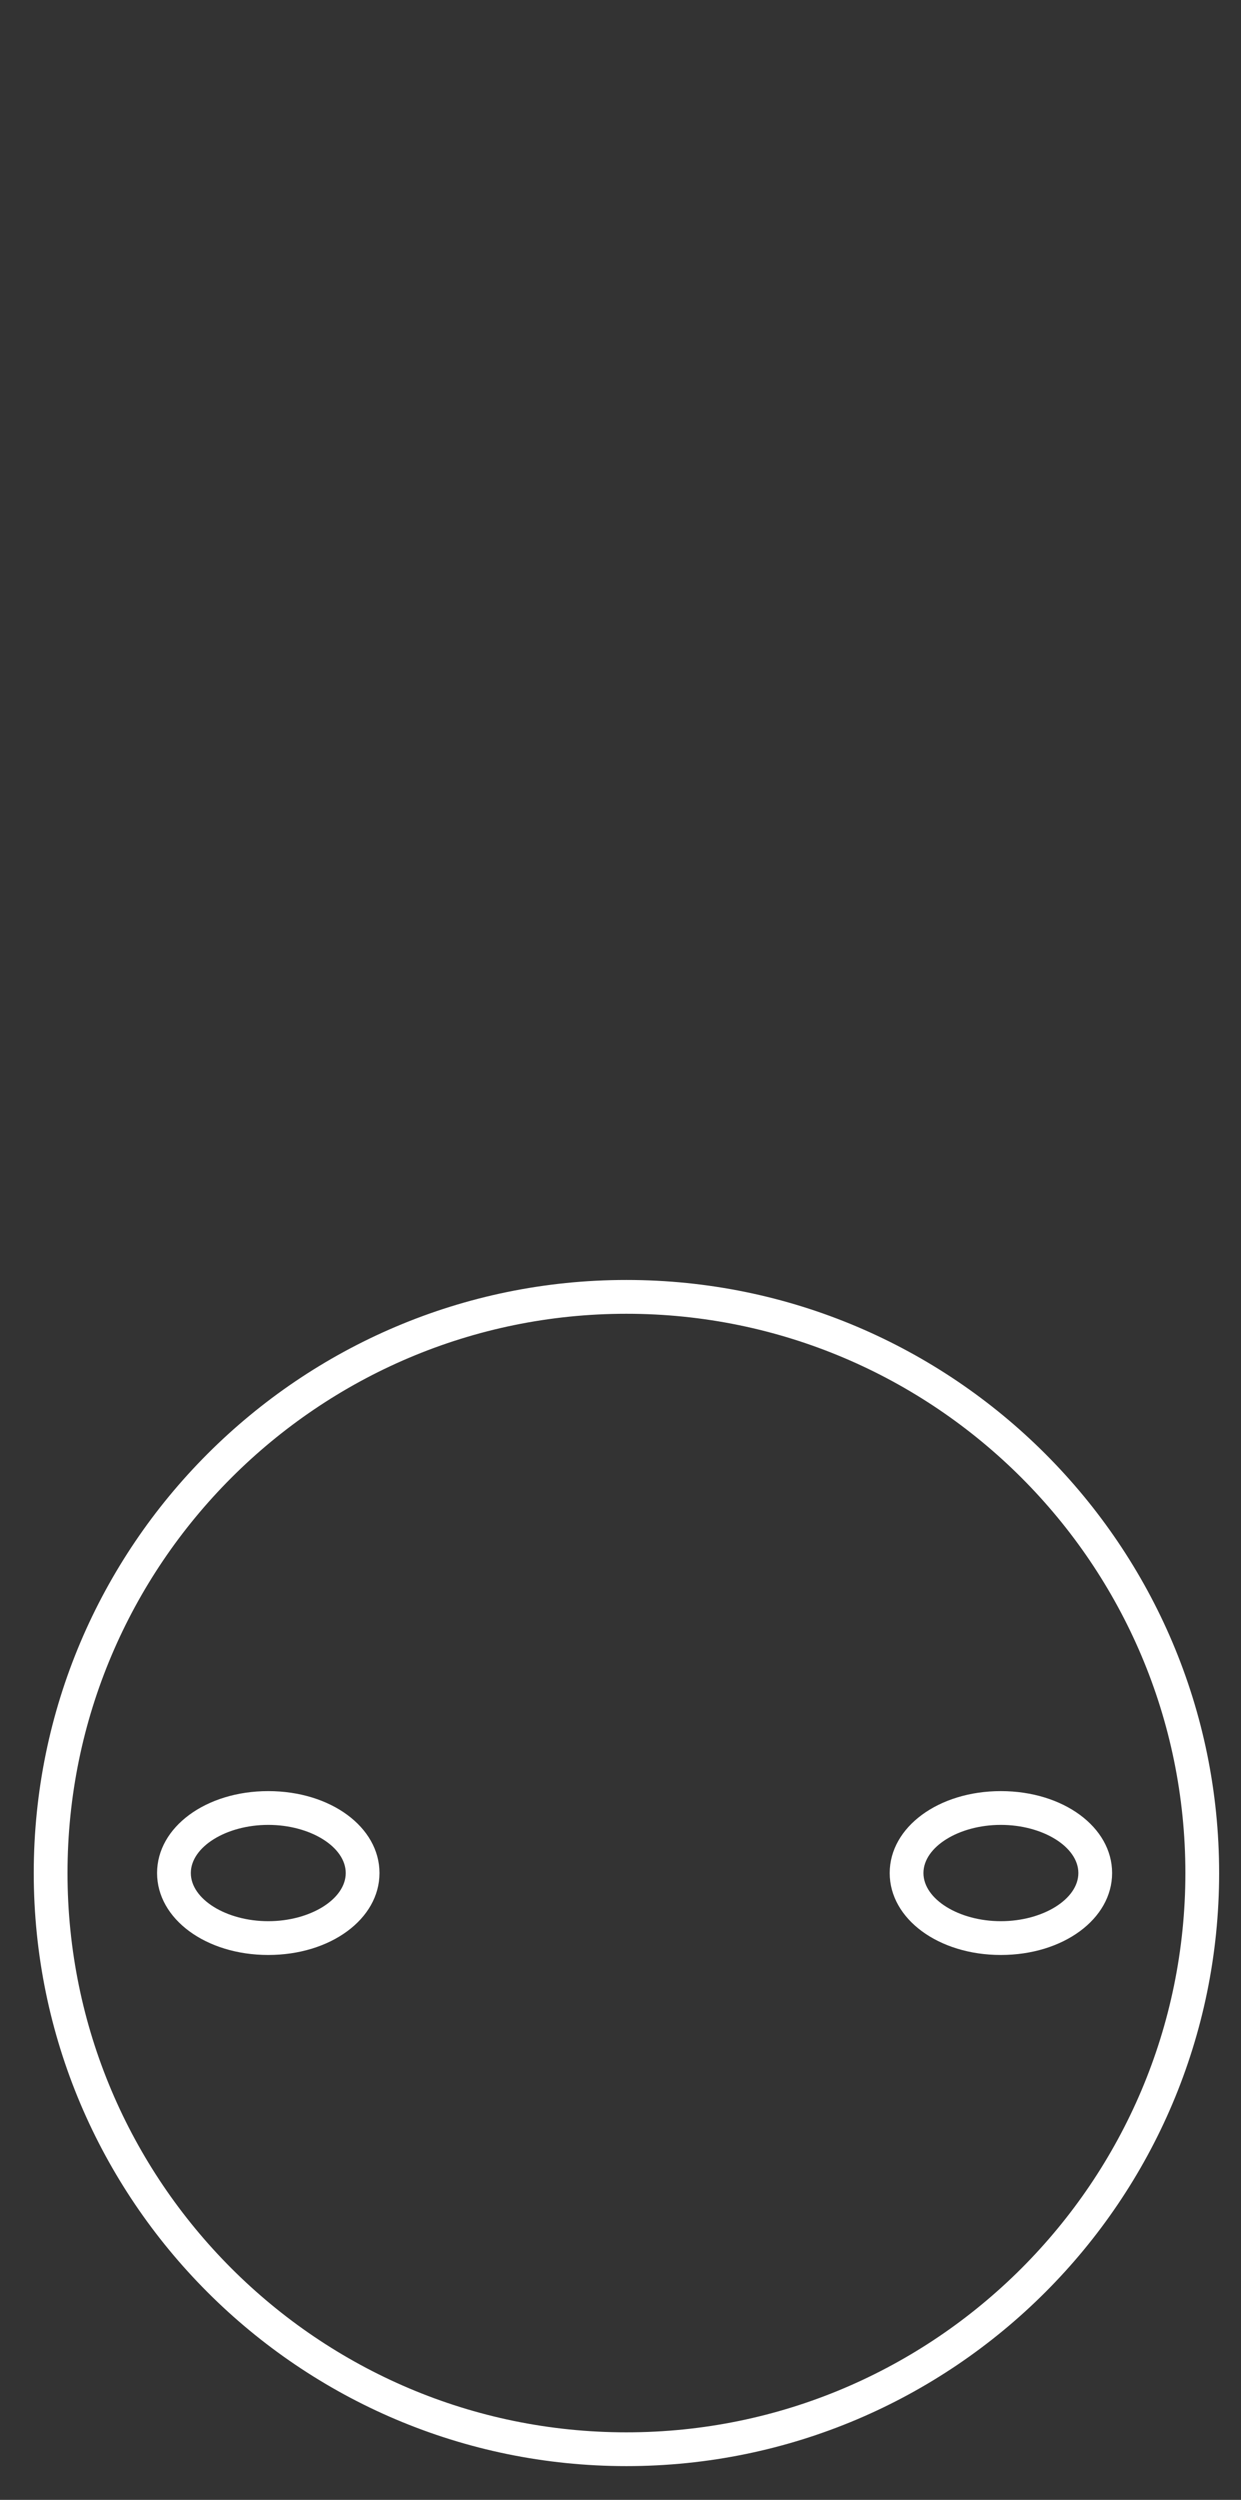 <?xml version="1.0" encoding="utf-8"?>
<!-- Generator: Adobe Illustrator 16.0.0, SVG Export Plug-In . SVG Version: 6.00 Build 0)  -->
<!DOCTYPE svg PUBLIC "-//W3C//DTD SVG 1.1//EN" "http://www.w3.org/Graphics/SVG/1.1/DTD/svg11.dtd">
<svg version="1.1" id="Capa_1" xmlns="http://www.w3.org/2000/svg" xmlns:xlink="http://www.w3.org/1999/xlink" x="0px" y="0px"
	 width="36.77px" height="74.021px" viewBox="0 0 36.77 74.021" enable-background="new 0 0 36.77 74.021" xml:space="preserve">
<rect x="0" y="0" width="36.77" height="74.021" fill="#333333" stroke="none"/>
<g>
	<g>
		<path fill="#FFFFFF" d="M18.56,73.022C8.877,73.022,1,65.145,1,55.461c0-9.683,7.877-17.561,17.56-17.561
			c9.684,0,17.562,7.878,17.562,17.561C36.122,65.145,28.243,73.022,18.56,73.022z M18.56,38.901C9.429,38.901,2,46.329,2,55.461
			c0,9.131,7.429,16.561,16.56,16.561c9.133,0,16.562-7.43,16.562-16.561C35.122,46.329,27.693,38.901,18.56,38.901z"/>
	</g>
	<g>
		<path fill="#FFFFFF" d="M7.948,57.887c-1.847,0-3.294-1.066-3.294-2.426s1.447-2.426,3.294-2.426c1.849,0,3.296,1.066,3.296,2.426
			S9.796,57.887,7.948,57.887z M7.948,54.035c-1.243,0-2.294,0.652-2.294,1.426s1.051,1.426,2.294,1.426
			c1.244,0,2.296-0.652,2.296-1.426S9.192,54.035,7.948,54.035z"/>
	</g>
	<g>
		<path fill="#FFFFFF" d="M29.654,57.887c-1.846,0-3.293-1.066-3.293-2.426s1.447-2.426,3.293-2.426c1.85,0,3.297,1.066,3.297,2.426
			S31.503,57.887,29.654,57.887z M29.654,54.035c-1.242,0-2.293,0.652-2.293,1.426s1.051,1.426,2.293,1.426
			c1.244,0,2.297-0.652,2.297-1.426S30.898,54.035,29.654,54.035z"/>
	</g>
</g>
</svg>
